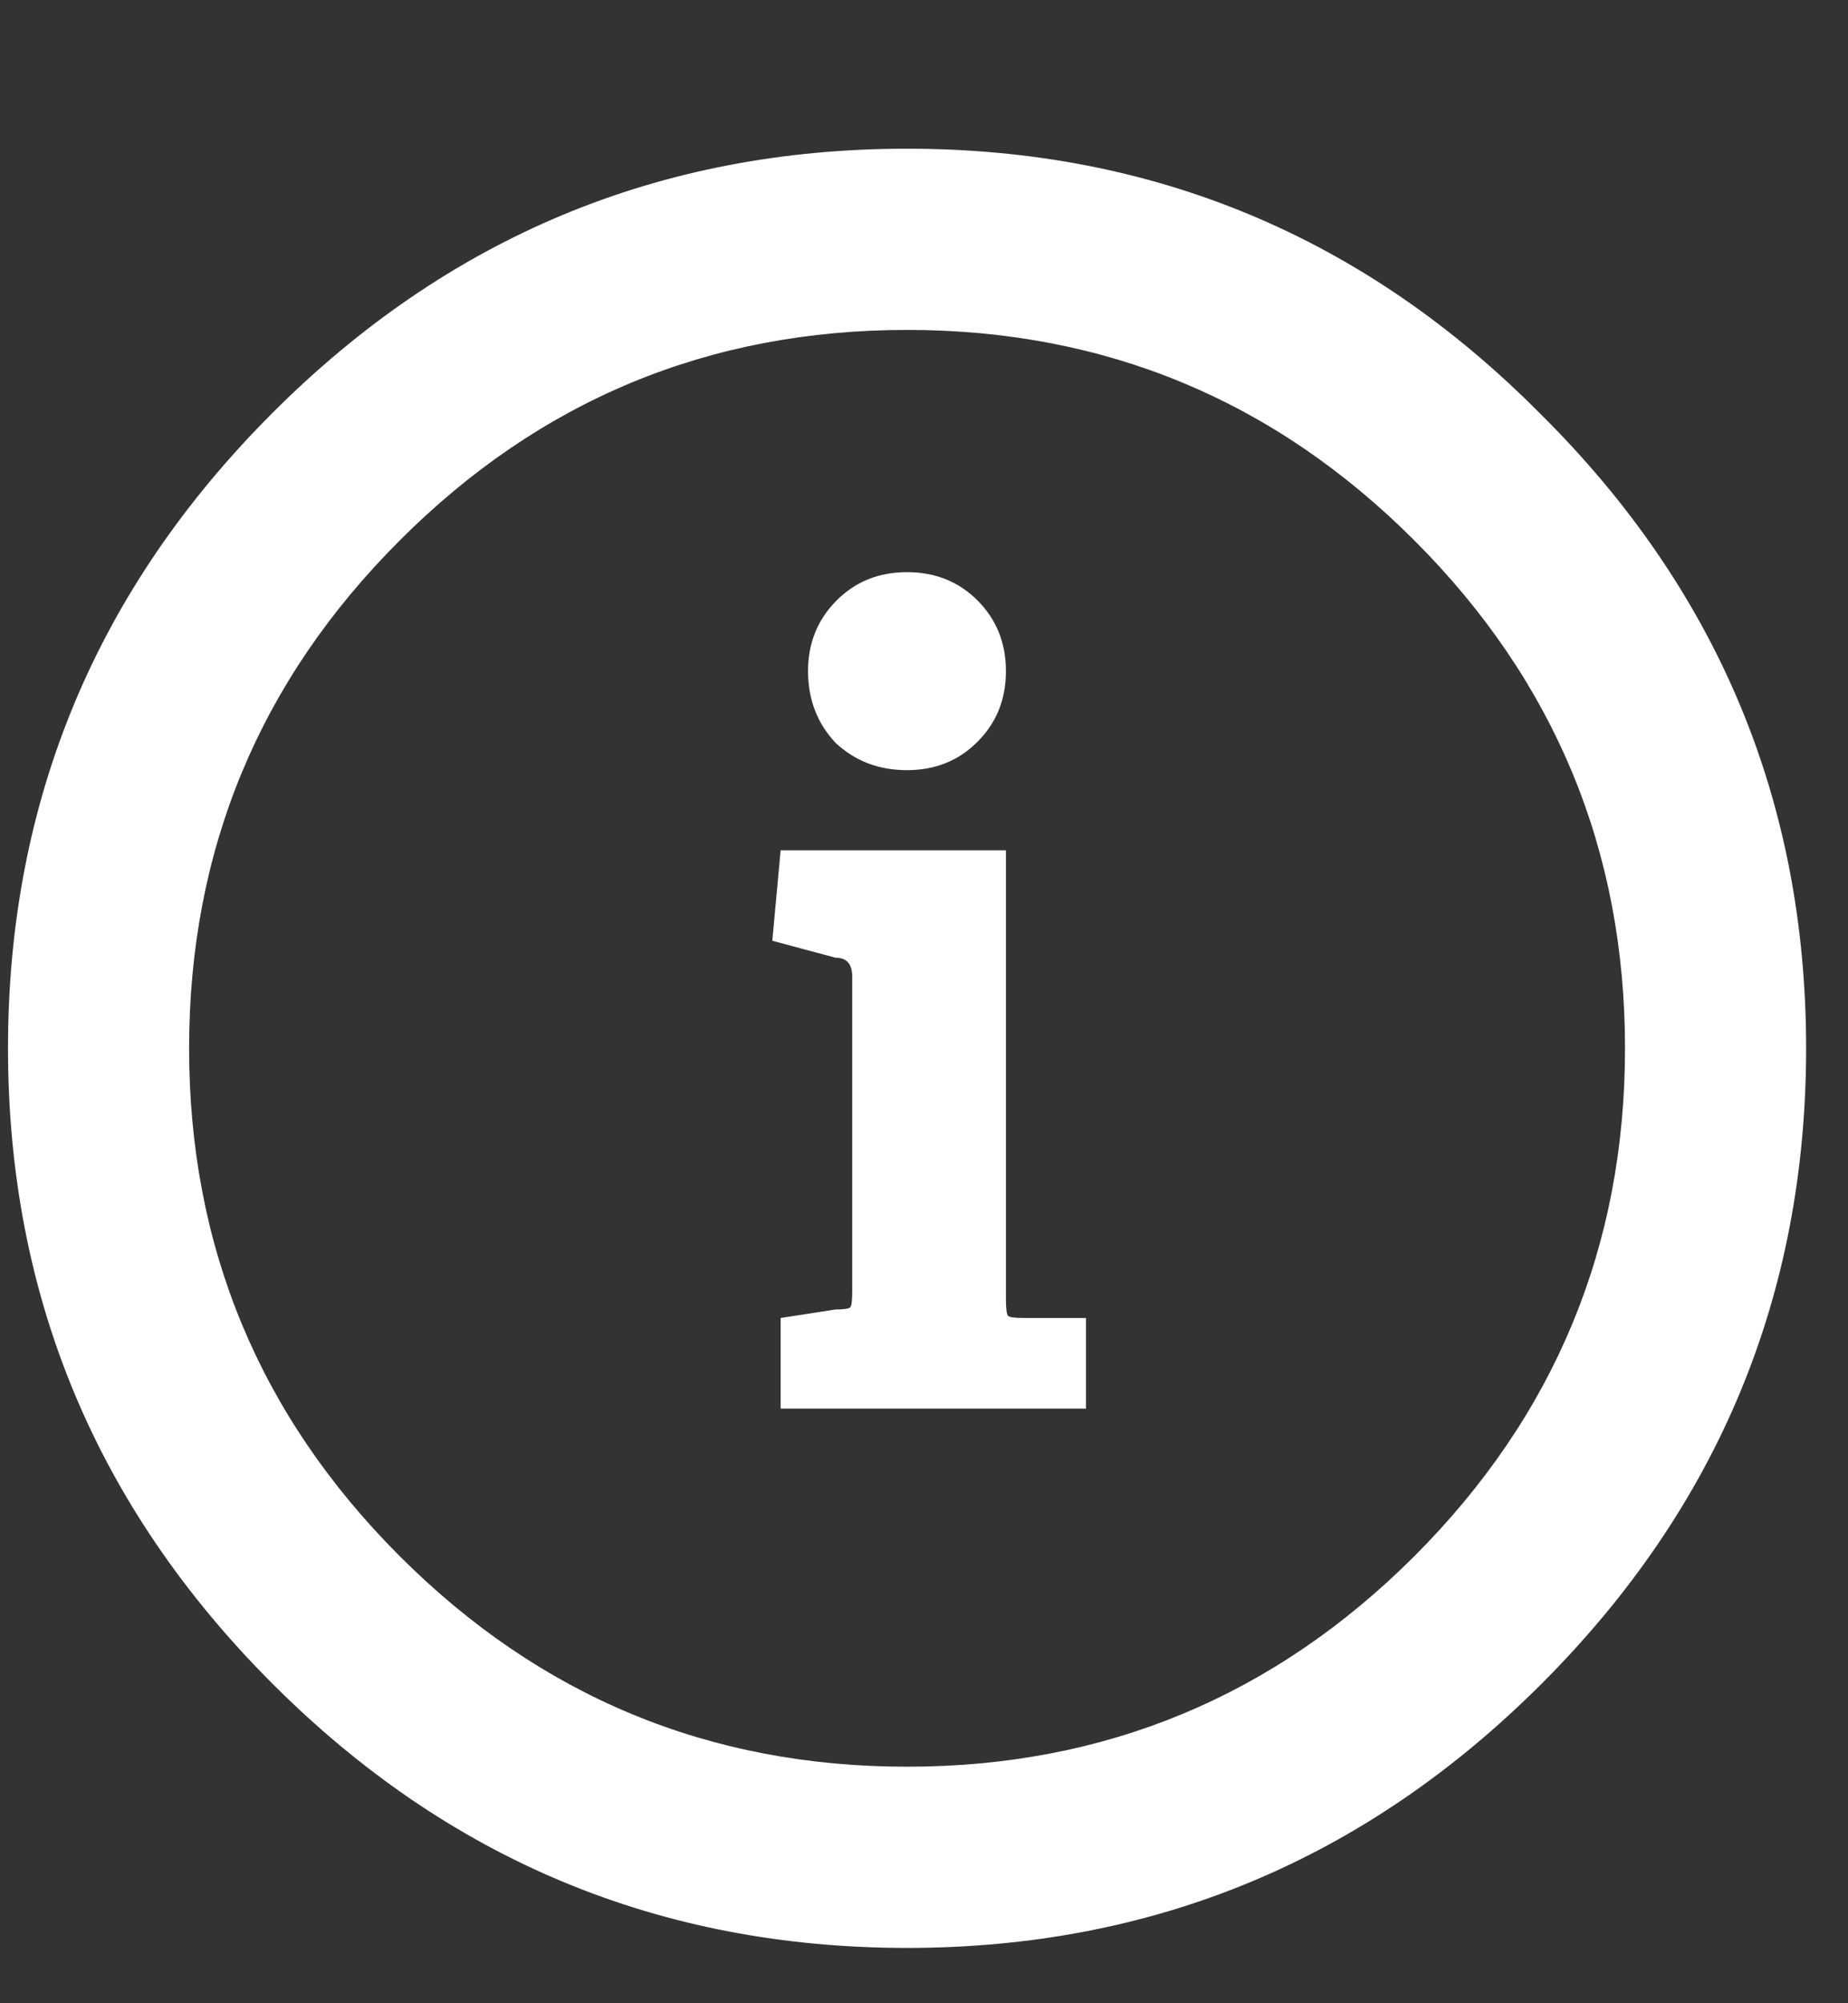 <?xml version="1.0" encoding="UTF-8"?>
<svg width="12px" height="13px" viewBox="0 0 12 13" version="1.1" xmlns="http://www.w3.org/2000/svg" xmlns:xlink="http://www.w3.org/1999/xlink">
    <rect x="0" y="0" width="12" height="13" fill="#333333" stroke="none"/>
    <!-- Generator: sketchtool 63.1 (101010) - https://sketch.com -->
    <title>5C388BC4-1E37-4C8F-866F-DE439B1CDC7D</title>
    <desc>Created with sketchtool.</desc>
    <g id="V2" stroke="none" stroke-width="1" fill="none" fill-rule="evenodd">
        <g id="768_inline" transform="translate(-382, -582)" fill="#FFFFFF" fill-rule="nonzero">
            <path d="M387.89,594.641 C389.494,594.641 390.868,594.069 392.012,592.925 C393.156,591.781 393.728,590.407 393.728,588.803 C393.728,587.199 393.153,585.827 392.005,584.688 C390.866,583.539 389.494,582.965 387.89,582.965 C386.285,582.965 384.911,583.537 383.768,584.681 C382.624,585.825 382.052,587.199 382.052,588.803 C382.052,590.407 382.624,591.781 383.768,592.925 C384.911,594.069 386.285,594.641 387.89,594.641 Z M387.89,593.465 C386.604,593.465 385.506,593.009 384.595,592.098 C383.683,591.186 383.228,590.088 383.228,588.803 C383.228,587.518 383.683,586.419 384.595,585.508 C385.506,584.596 386.604,584.141 387.89,584.141 C389.175,584.141 390.273,584.596 391.185,585.508 C392.096,586.419 392.552,587.518 392.552,588.803 C392.552,590.088 392.096,591.186 391.185,592.098 C390.273,593.009 389.175,593.465 387.89,593.465 Z M387.89,586.998 C388.072,586.998 388.225,586.937 388.348,586.813 C388.471,586.69 388.532,586.538 388.532,586.355 C388.532,586.173 388.471,586.021 388.348,585.897 C388.225,585.774 388.072,585.713 387.89,585.713 C387.707,585.713 387.555,585.774 387.432,585.897 C387.309,586.021 387.247,586.173 387.247,586.355 C387.247,586.538 387.306,586.693 387.425,586.82 C387.552,586.939 387.707,586.998 387.89,586.998 Z M389.052,591.141 L389.052,590.553 L388.642,590.553 C388.587,590.553 388.555,590.548 388.546,590.539 C388.537,590.53 388.532,590.493 388.532,590.43 L388.532,590.43 L388.532,587.518 L387.069,587.518 L387.015,588.105 L387.425,588.215 C387.498,588.215 387.534,588.256 387.534,588.338 L387.534,588.338 L387.534,590.375 C387.534,590.439 387.53,590.475 387.521,590.484 C387.511,590.493 387.479,590.498 387.425,590.498 L387.425,590.498 L387.069,590.553 L387.069,591.141 L389.052,591.141 Z" id=""></path>
        </g>
    </g>
</svg>